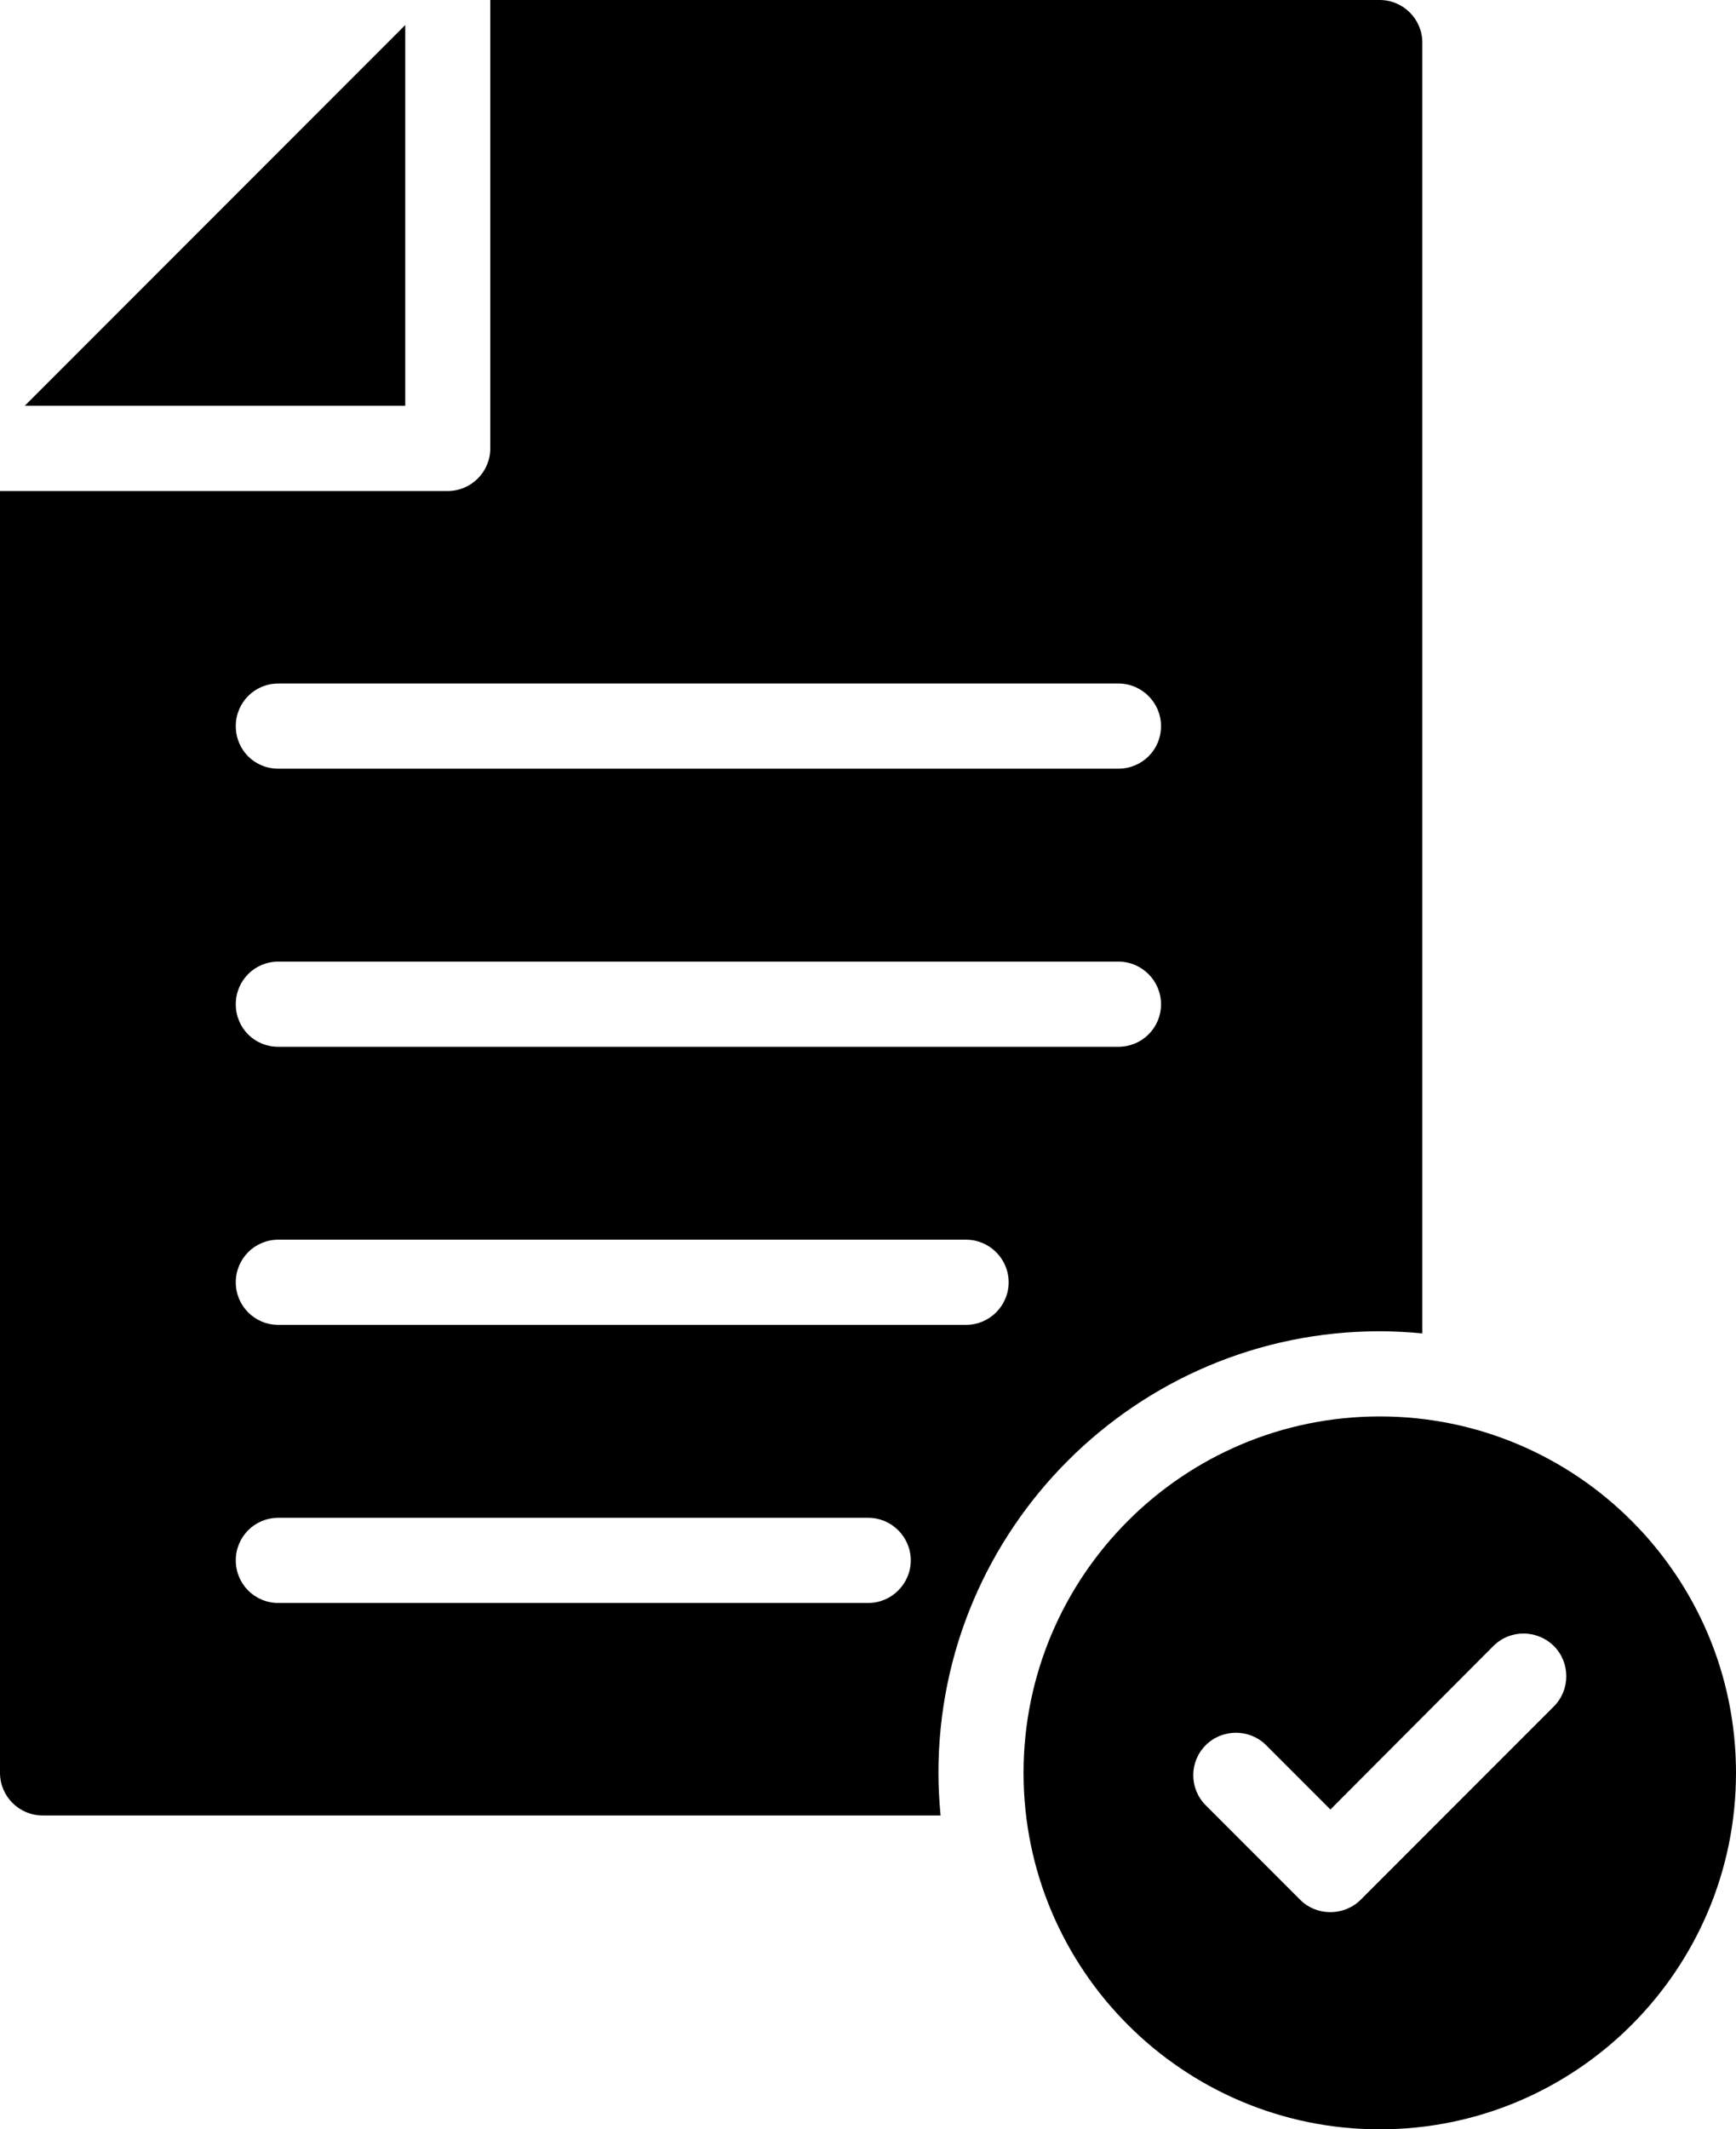 <?xml version="1.0" encoding="utf-8"?>
<!-- Generator: Adobe Illustrator 16.0.0, SVG Export Plug-In . SVG Version: 6.00 Build 0)  -->
<!DOCTYPE svg PUBLIC "-//W3C//DTD SVG 1.1//EN" "http://www.w3.org/Graphics/SVG/1.1/DTD/svg11.dtd">
<svg version="1.1" id="Calque_1" xmlns="http://www.w3.org/2000/svg" xmlns:xlink="http://www.w3.org/1999/xlink" x="0px" y="0px"
	 width="2447.21px" height="2999.77px" viewBox="0 0 2447.21 2999.77" enable-background="new 0 0 2447.21 2999.77"
	 xml:space="preserve">
<g>
	<defs>
		<rect id="SVGID_1_" y="0.004" width="2447.208" height="2999.766"/>
	</defs>
	<clipPath id="SVGID_2_">
		<use xlink:href="#SVGID_1_"  overflow="visible"/>
	</clipPath>
	<path clip-path="url(#SVGID_2_)" d="M1945.047,1995.449c-277.178,0-502.16,224.982-502.16,502.16
		c0,277.179,224.982,502.161,502.16,502.161s502.161-224.982,502.161-502.161
		C2447.208,2220.431,2222.225,1995.449,1945.047,1995.449 M2190.426,2404.017l-272.377,272.377
		c-11.4,11.4-26.999,17.401-42.598,17.401c-16.197,0-31.196-6.001-42.596-17.401l-133.19-133.187
		c-23.396-23.4-23.396-61.197,0-84.597c23.398-23.395,61.797-23.395,85.195,0l90.591,90.594l229.782-230.38
		c23.399-23.398,61.196-23.398,85.192,0C2213.824,2342.224,2213.824,2380.618,2190.426,2404.017"/>
	<polygon clip-path="url(#SVGID_2_)" points="571.267,35.29 34.978,571.579 571.267,571.579 	"/>
	<path clip-path="url(#SVGID_2_)" d="M1945.047,0.004H691.144v631.753c0,32.996-26.999,59.995-59.996,59.995H0v1805.856
		c0,32.997,26.995,59.996,59.995,59.996h1265.899c-1.802-19.8-2.999-39.595-2.999-59.996c0-343.171,278.977-622.15,622.151-622.15
		c20.396,0,40.196,1.2,59.995,2.999V60C2005.042,27.003,1978.044,0.004,1945.047,0.004 M1223.902,2258.229H392.368
		c-33.597,0-59.995-26.999-59.995-59.996c0-32.996,26.398-59.995,59.995-59.995h831.534c32.996,0,59.995,26.999,59.995,59.995
		C1283.897,2231.23,1256.898,2258.229,1223.902,2258.229 M1361.891,1866.458H392.368c-33.597,0-59.995-26.995-59.995-59.996
		c0-32.996,26.398-59.995,59.995-59.995h969.522c33,0,59.995,26.999,59.995,59.995
		C1421.886,1839.463,1394.891,1866.458,1361.891,1866.458 M1576.675,1474.69H392.368c-33.597,0-59.995-26.398-59.995-59.995
		c0-32.997,26.398-59.995,59.995-59.995h1184.307c32.997,0,59.995,26.998,59.995,59.995
		C1636.67,1448.292,1609.672,1474.69,1576.675,1474.69 M1576.675,1082.919H392.368c-33.597,0-59.995-26.398-59.995-59.995
		c0-32.997,26.398-59.996,59.995-59.996h1184.307c32.997,0,59.995,26.999,59.995,59.996
		C1636.67,1056.521,1609.672,1082.919,1576.675,1082.919"/>
</g>
</svg>
